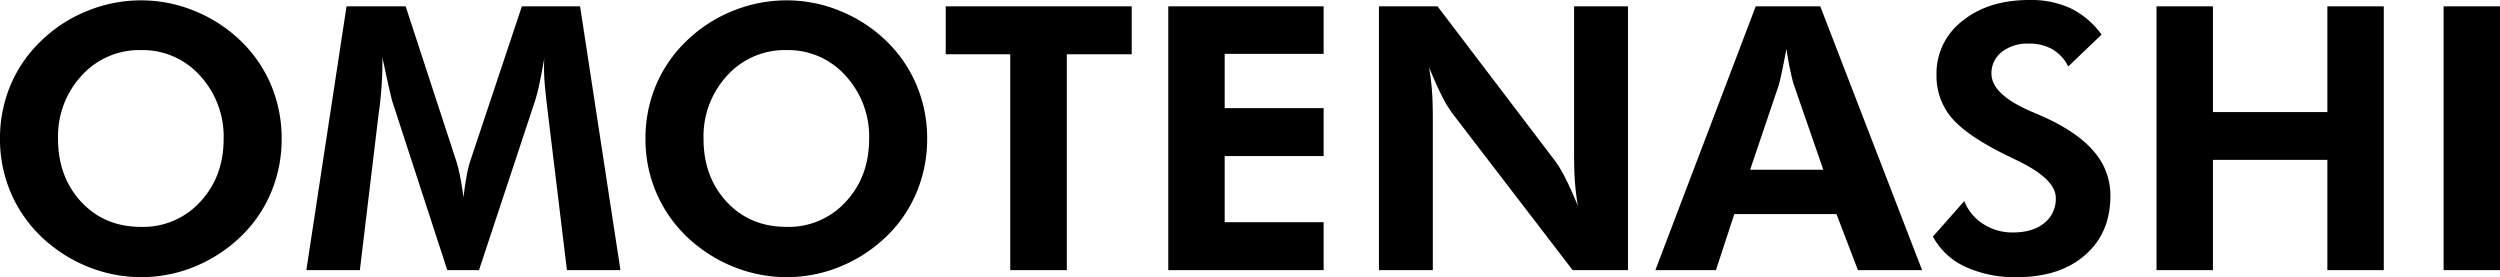 <svg xmlns="http://www.w3.org/2000/svg" width="690.94" height="76.6" viewBox="0 0 690.94 76.6">
  <path id="パス_82" data-name="パス 82" d="M82.825-36.308a37.978,37.978,0,0,1-2.914,14.792A36.267,36.267,0,0,1,71.52-9.264,40.306,40.306,0,0,1,58.72-.946,38.87,38.87,0,0,1,43.978,1.942,38.9,38.9,0,0,1,30.9-.324a40.421,40.421,0,0,1-11.729-6.5,37.213,37.213,0,0,1-10.534-13.1A37.349,37.349,0,0,1,4.98-36.308,37.839,37.839,0,0,1,7.869-51.075a36.529,36.529,0,0,1,8.467-12.277,39.164,39.164,0,0,1,12.725-8.268,39.349,39.349,0,0,1,14.917-2.938,38.852,38.852,0,0,1,14.817,2.938A39.881,39.881,0,0,1,71.52-63.352a36.8,36.8,0,0,1,8.417,12.3A37.9,37.9,0,0,1,82.825-36.308ZM43.978-11.953A21.354,21.354,0,0,0,60.338-18.9q6.45-6.948,6.45-17.407a24.748,24.748,0,0,0-6.524-17.432,21.241,21.241,0,0,0-16.286-7.072,21.444,21.444,0,0,0-16.436,7.047,24.724,24.724,0,0,0-6.524,17.457q0,10.559,6.425,17.457T43.978-11.953ZM89.648,0l11.106-72.914h16.336l14.045,42.932a35.557,35.557,0,0,1,.971,3.935q.523,2.59.971,5.927.4-3.387.9-6.051a27.527,27.527,0,0,1,.946-3.91l14.294-42.832H165.3L176.458,0H161.666l-5.329-43.978q-.6-4.881-.8-7.371t-.2-4.632q0-1.146.025-1.718t.075-1.021q-.747,4.283-1.419,7.4a44.294,44.294,0,0,1-1.22,4.707L137.361,0H128.6l-15.19-46.617q-.2-.647-.872-3.586t-1.868-8.566v2.142a105.936,105.936,0,0,1-.9,12.451l-.05.2L104.44,0ZM261.226-36.308a37.978,37.978,0,0,1-2.914,14.792A36.267,36.267,0,0,1,249.92-9.264a40.306,40.306,0,0,1-12.8,8.317,38.87,38.87,0,0,1-14.742,2.889A38.9,38.9,0,0,1,209.3-.324a40.421,40.421,0,0,1-11.729-6.5,37.213,37.213,0,0,1-10.534-13.1,37.349,37.349,0,0,1-3.661-16.386,37.839,37.839,0,0,1,2.889-14.767,36.529,36.529,0,0,1,8.467-12.277,39.164,39.164,0,0,1,12.725-8.268,39.349,39.349,0,0,1,14.917-2.938,38.852,38.852,0,0,1,14.817,2.938,39.881,39.881,0,0,1,12.725,8.268,36.8,36.8,0,0,1,8.417,12.3A37.9,37.9,0,0,1,261.226-36.308ZM222.378-11.953A21.354,21.354,0,0,0,238.739-18.9q6.45-6.948,6.45-17.407a24.748,24.748,0,0,0-6.524-17.432,21.241,21.241,0,0,0-16.286-7.072,21.444,21.444,0,0,0-16.436,7.047,24.724,24.724,0,0,0-6.524,17.457q0,10.559,6.425,17.457T222.378-11.953Zm77.446-47.713V0H284.186V-59.666h-17.83V-72.914h51.4v13.248ZM327.864,0V-72.914H370.8v13.148H343.453v14.991H370.8v13.248H343.453v18.278H370.8V0Zm58.222,0V-72.914h16.187L434.546-30.48a32.745,32.745,0,0,1,3.063,5.055q1.668,3.262,3.461,7.695-.548-3.237-.8-6.425t-.249-7.969v-40.79h14.892V0h-15.29l-33.17-43.23a31.634,31.634,0,0,1-3.038-5.055q-1.644-3.262-3.486-7.794.548,3.138.8,6.35t.249,8.093V0ZM508.9-27.741,500.736-51.3q-.349-1.046-.9-3.586t-1.146-6.226q-.647,3.536-1.245,6.35t-.9,3.76l-7.869,23.259ZM462.486,0l27.741-72.914h17.83L536.2,0h-17.73L512.54-15.489H484.3L479.221,0Zm76.7-9.264,8.666-9.812a13.292,13.292,0,0,0,5.279,6.35,14.882,14.882,0,0,0,8.168,2.316q5.479,0,8.666-2.59a8.517,8.517,0,0,0,3.188-6.973q0-5.18-10.608-10.31-3.437-1.644-5.429-2.689-9.562-4.98-13.248-9.737a17.951,17.951,0,0,1-3.686-11.331,18.253,18.253,0,0,1,7.147-14.817q7.147-5.8,18.552-5.8a26.1,26.1,0,0,1,11.43,2.316,23.247,23.247,0,0,1,8.492,7.247l-9.214,8.815a11.271,11.271,0,0,0-4.358-4.756,12.88,12.88,0,0,0-6.549-1.569,11.449,11.449,0,0,0-7.471,2.316,7.386,7.386,0,0,0-2.839,6q0,5.777,11.256,10.559,2.241.946,3.437,1.494,9.264,4.233,13.721,9.563a18.414,18.414,0,0,1,4.458,12.152q0,10.26-7,16.361t-18.8,6.1A32.7,32.7,0,0,1,548.1-.946,19.4,19.4,0,0,1,539.186-9.264ZM600.993,0V-72.914h15.589v29.235h31.626V-72.914H663.8V0H648.208V-30.48H616.582V0Zm79.339,0V-72.914h15.589V0Z" transform="translate(-4.98 74.657)"/>
</svg>
